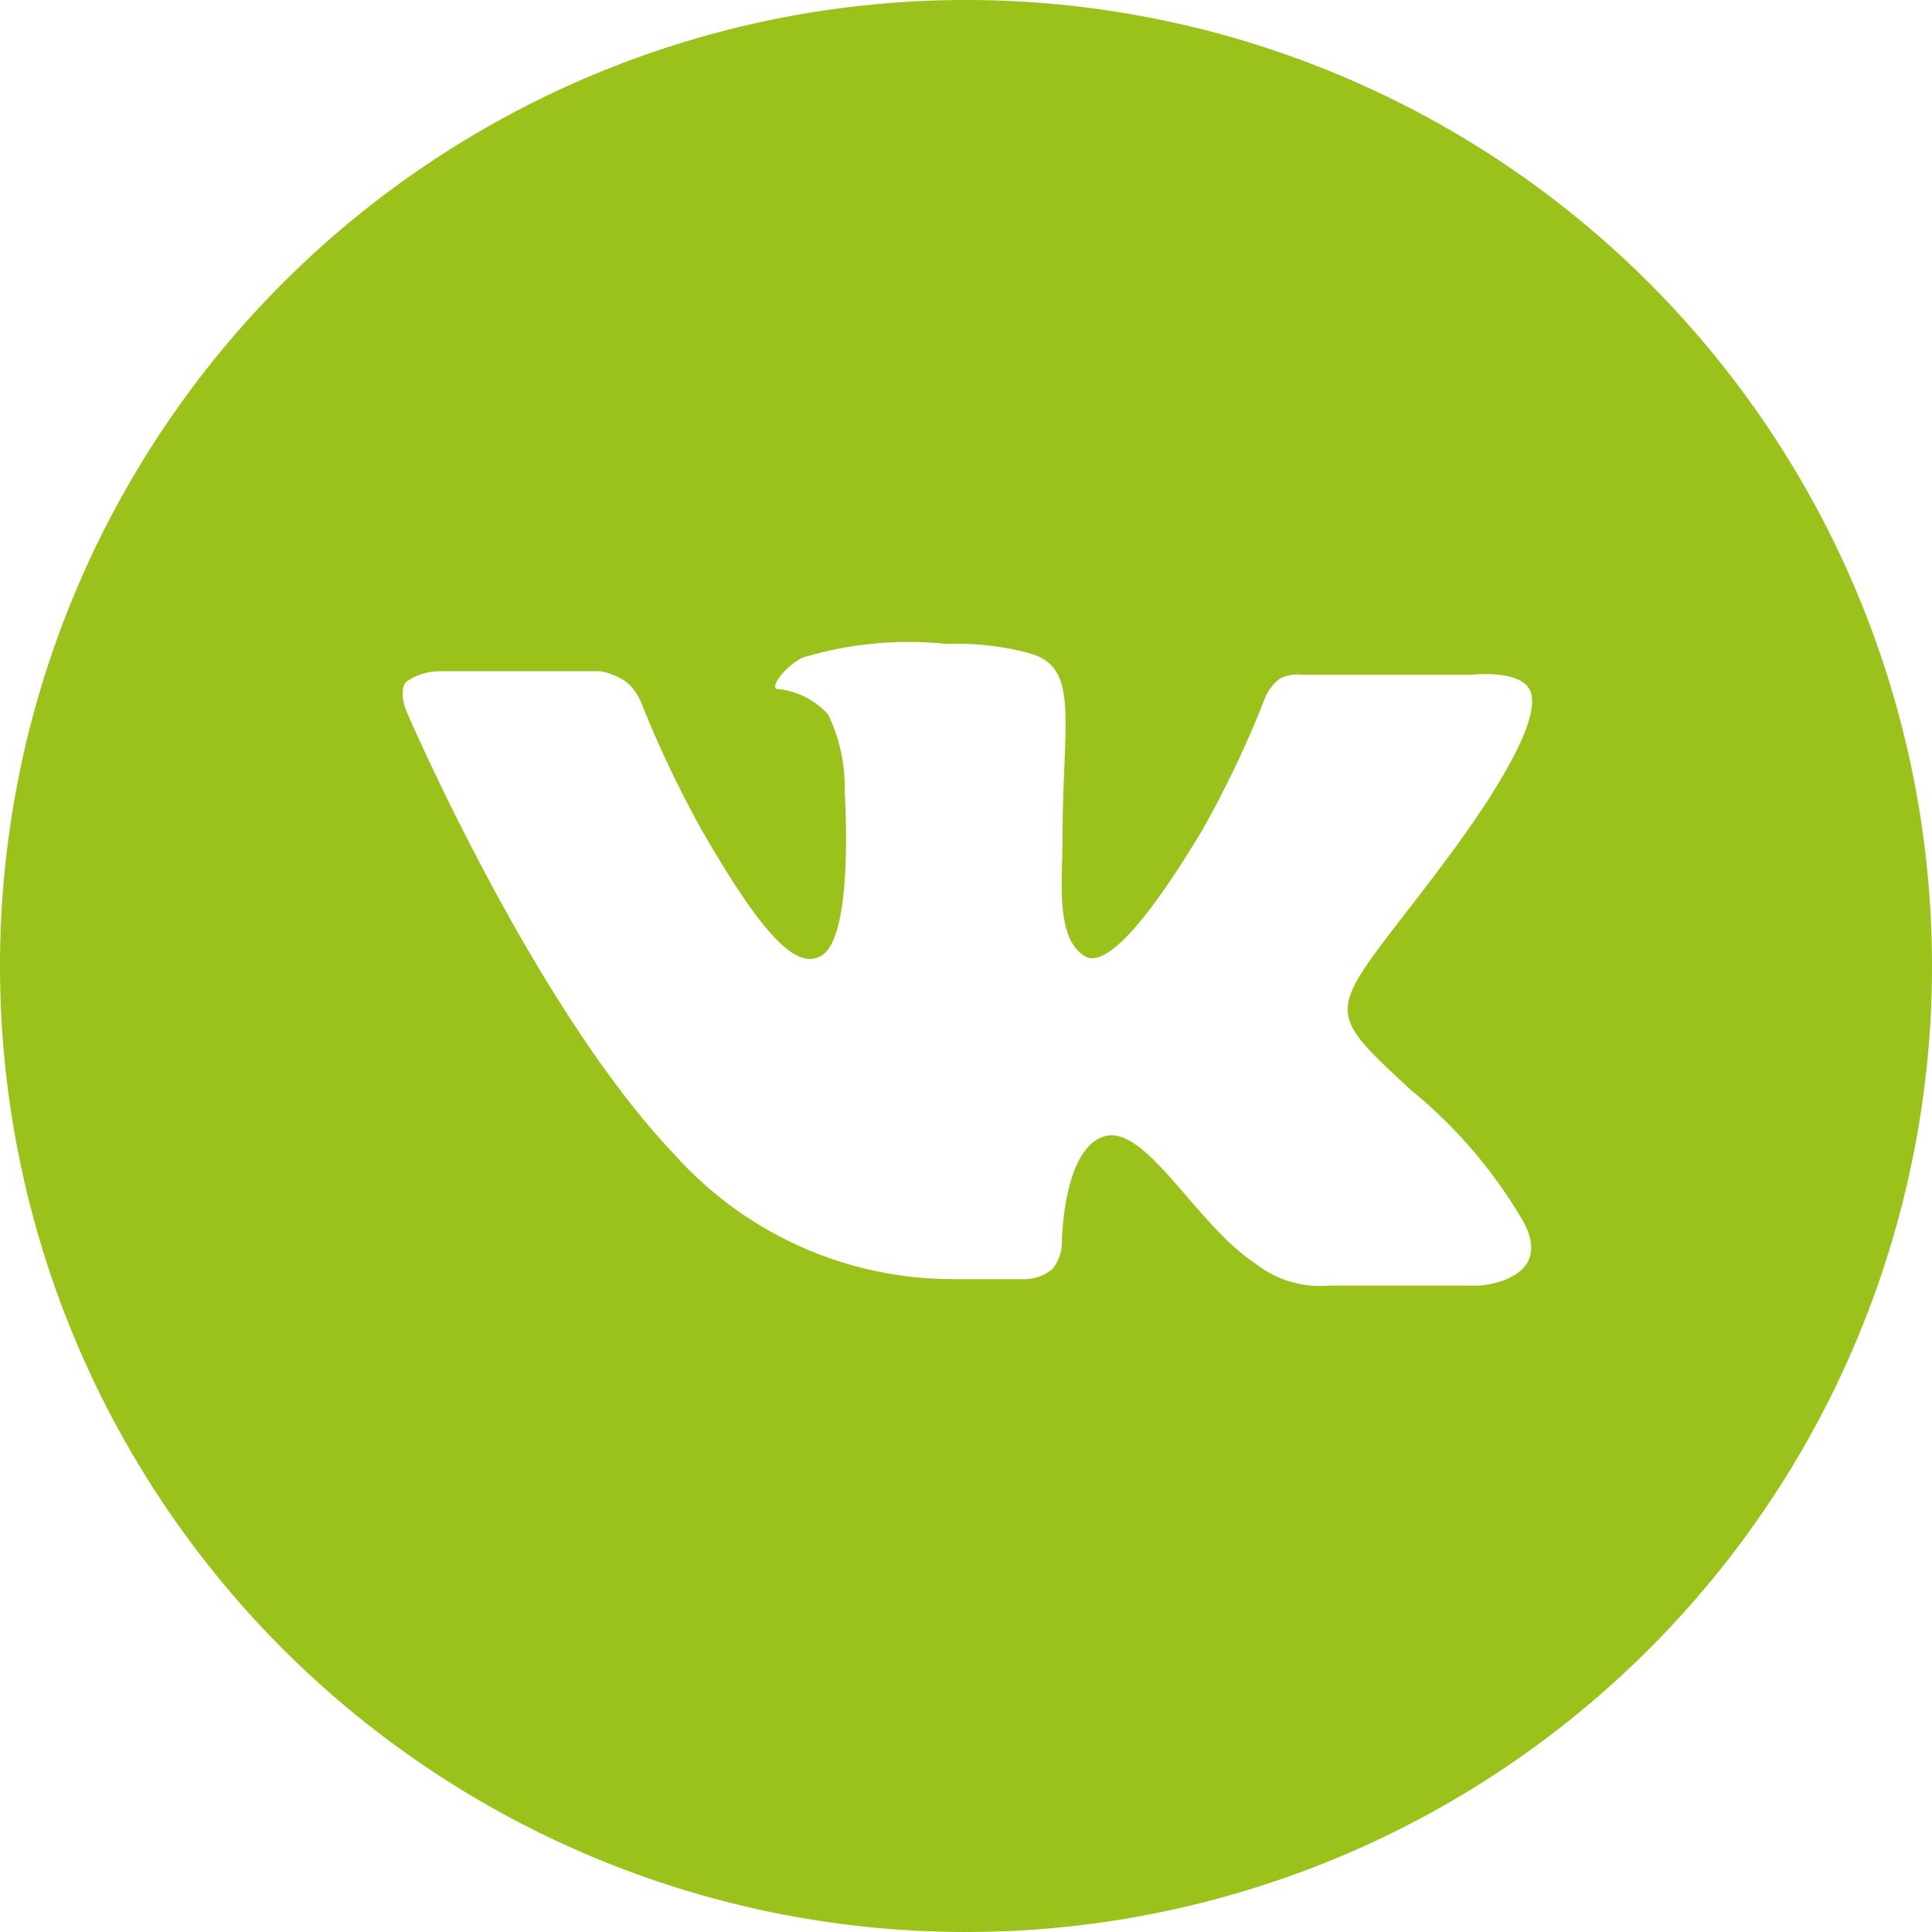 <?xml version="1.0" encoding="UTF-8"?> <svg xmlns="http://www.w3.org/2000/svg" width="32.64" height="32.64" viewBox="0 0 32.64 32.64"> <g id="Слой_2" data-name="Слой 2"> <g id="_1_блок" data-name="1 блок"> <g id="surface19167964"> <path d="M16.32,0A16.32,16.32,0,1,0,32.64,16.32,16.32,16.32,0,0,0,16.32,0ZM25,21.72l-2.54,0a1.78,1.78,0,0,1-1.26-.38c-1-.66-1.85-2.36-2.55-2.14S17.94,21,17.94,21a.72.72,0,0,1-.16.44.75.75,0,0,1-.52.17H16.12a6.31,6.31,0,0,1-4.72-2.1C9,17,6.86,12,6.86,12s-.13-.32,0-.48a1,1,0,0,1,.56-.18h2.72a1.09,1.09,0,0,1,.44.18.89.89,0,0,1,.24.32,18.8,18.8,0,0,0,1,2.12c1.14,2,1.67,2.4,2.05,2.19.57-.31.4-2.78.4-2.78a2.81,2.81,0,0,0-.28-1.3,1.33,1.33,0,0,0-.85-.43c-.15,0,.1-.37.42-.53A6.18,6.18,0,0,1,16,10.88a4.65,4.65,0,0,1,1.33.14c.94.22.62,1.1.62,3.2,0,.67-.12,1.62.37,1.93.21.14.72,0,2-2.14a17.54,17.54,0,0,0,1.06-2.24.81.81,0,0,1,.25-.31A.67.67,0,0,1,22,11.4l2.86,0s.86-.1,1,.29-.32,1.36-1.49,2.92c-1.92,2.56-2.13,2.32-.54,3.8a8.18,8.18,0,0,1,1.89,2.2C26.3,21.63,25,21.72,25,21.72Z" style="fill: #9bc21a"></path> </g> </g> </g> </svg> 